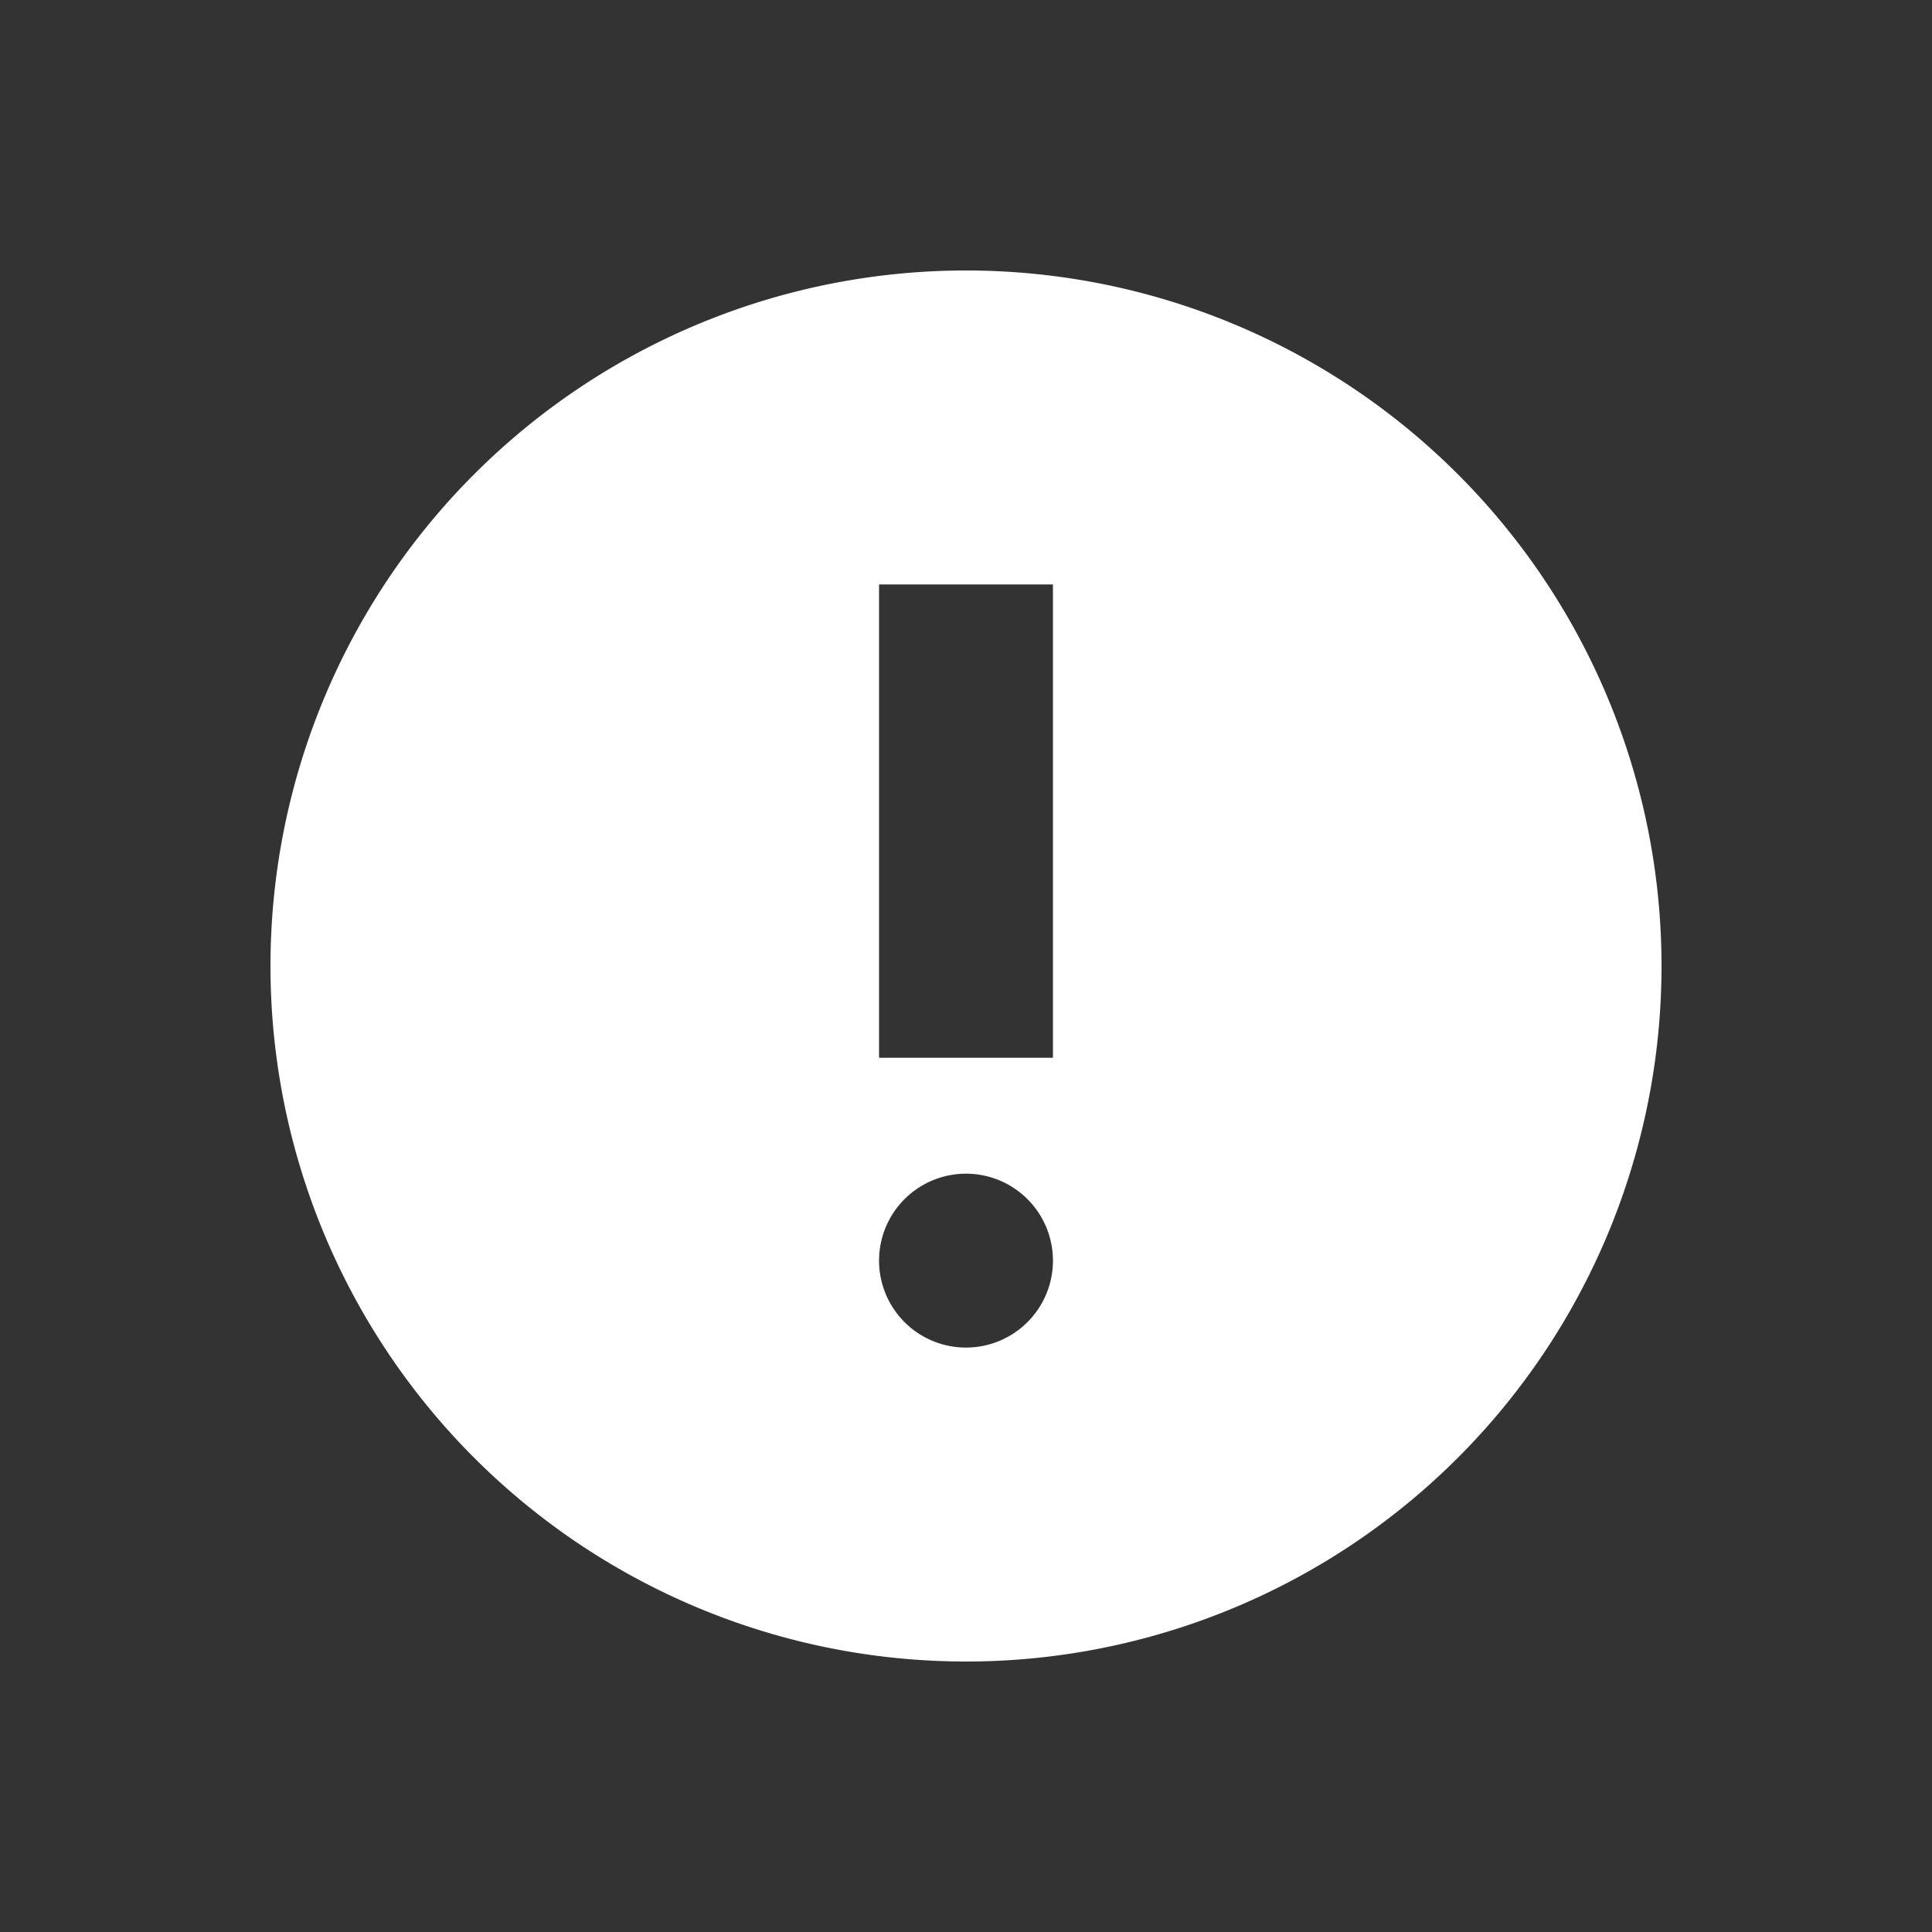 <svg id="Fill" xmlns="http://www.w3.org/2000/svg" viewBox="0 0 100 100"><rect x="0" y="0" width="100" height="100" fill="#333333" stroke="none"/><defs><style>.cls-1{fill:#fff;}</style></defs><path class="cls-1" d="M50,86A36,36,0,1,0,14,50,36,36,0,0,0,50,86ZM45.5,30.25h9v24.5h-9ZM50,60.75a4.5,4.5,0,1,1-4.5,4.5A4.5,4.5,0,0,1,50,60.75Z"/></svg>